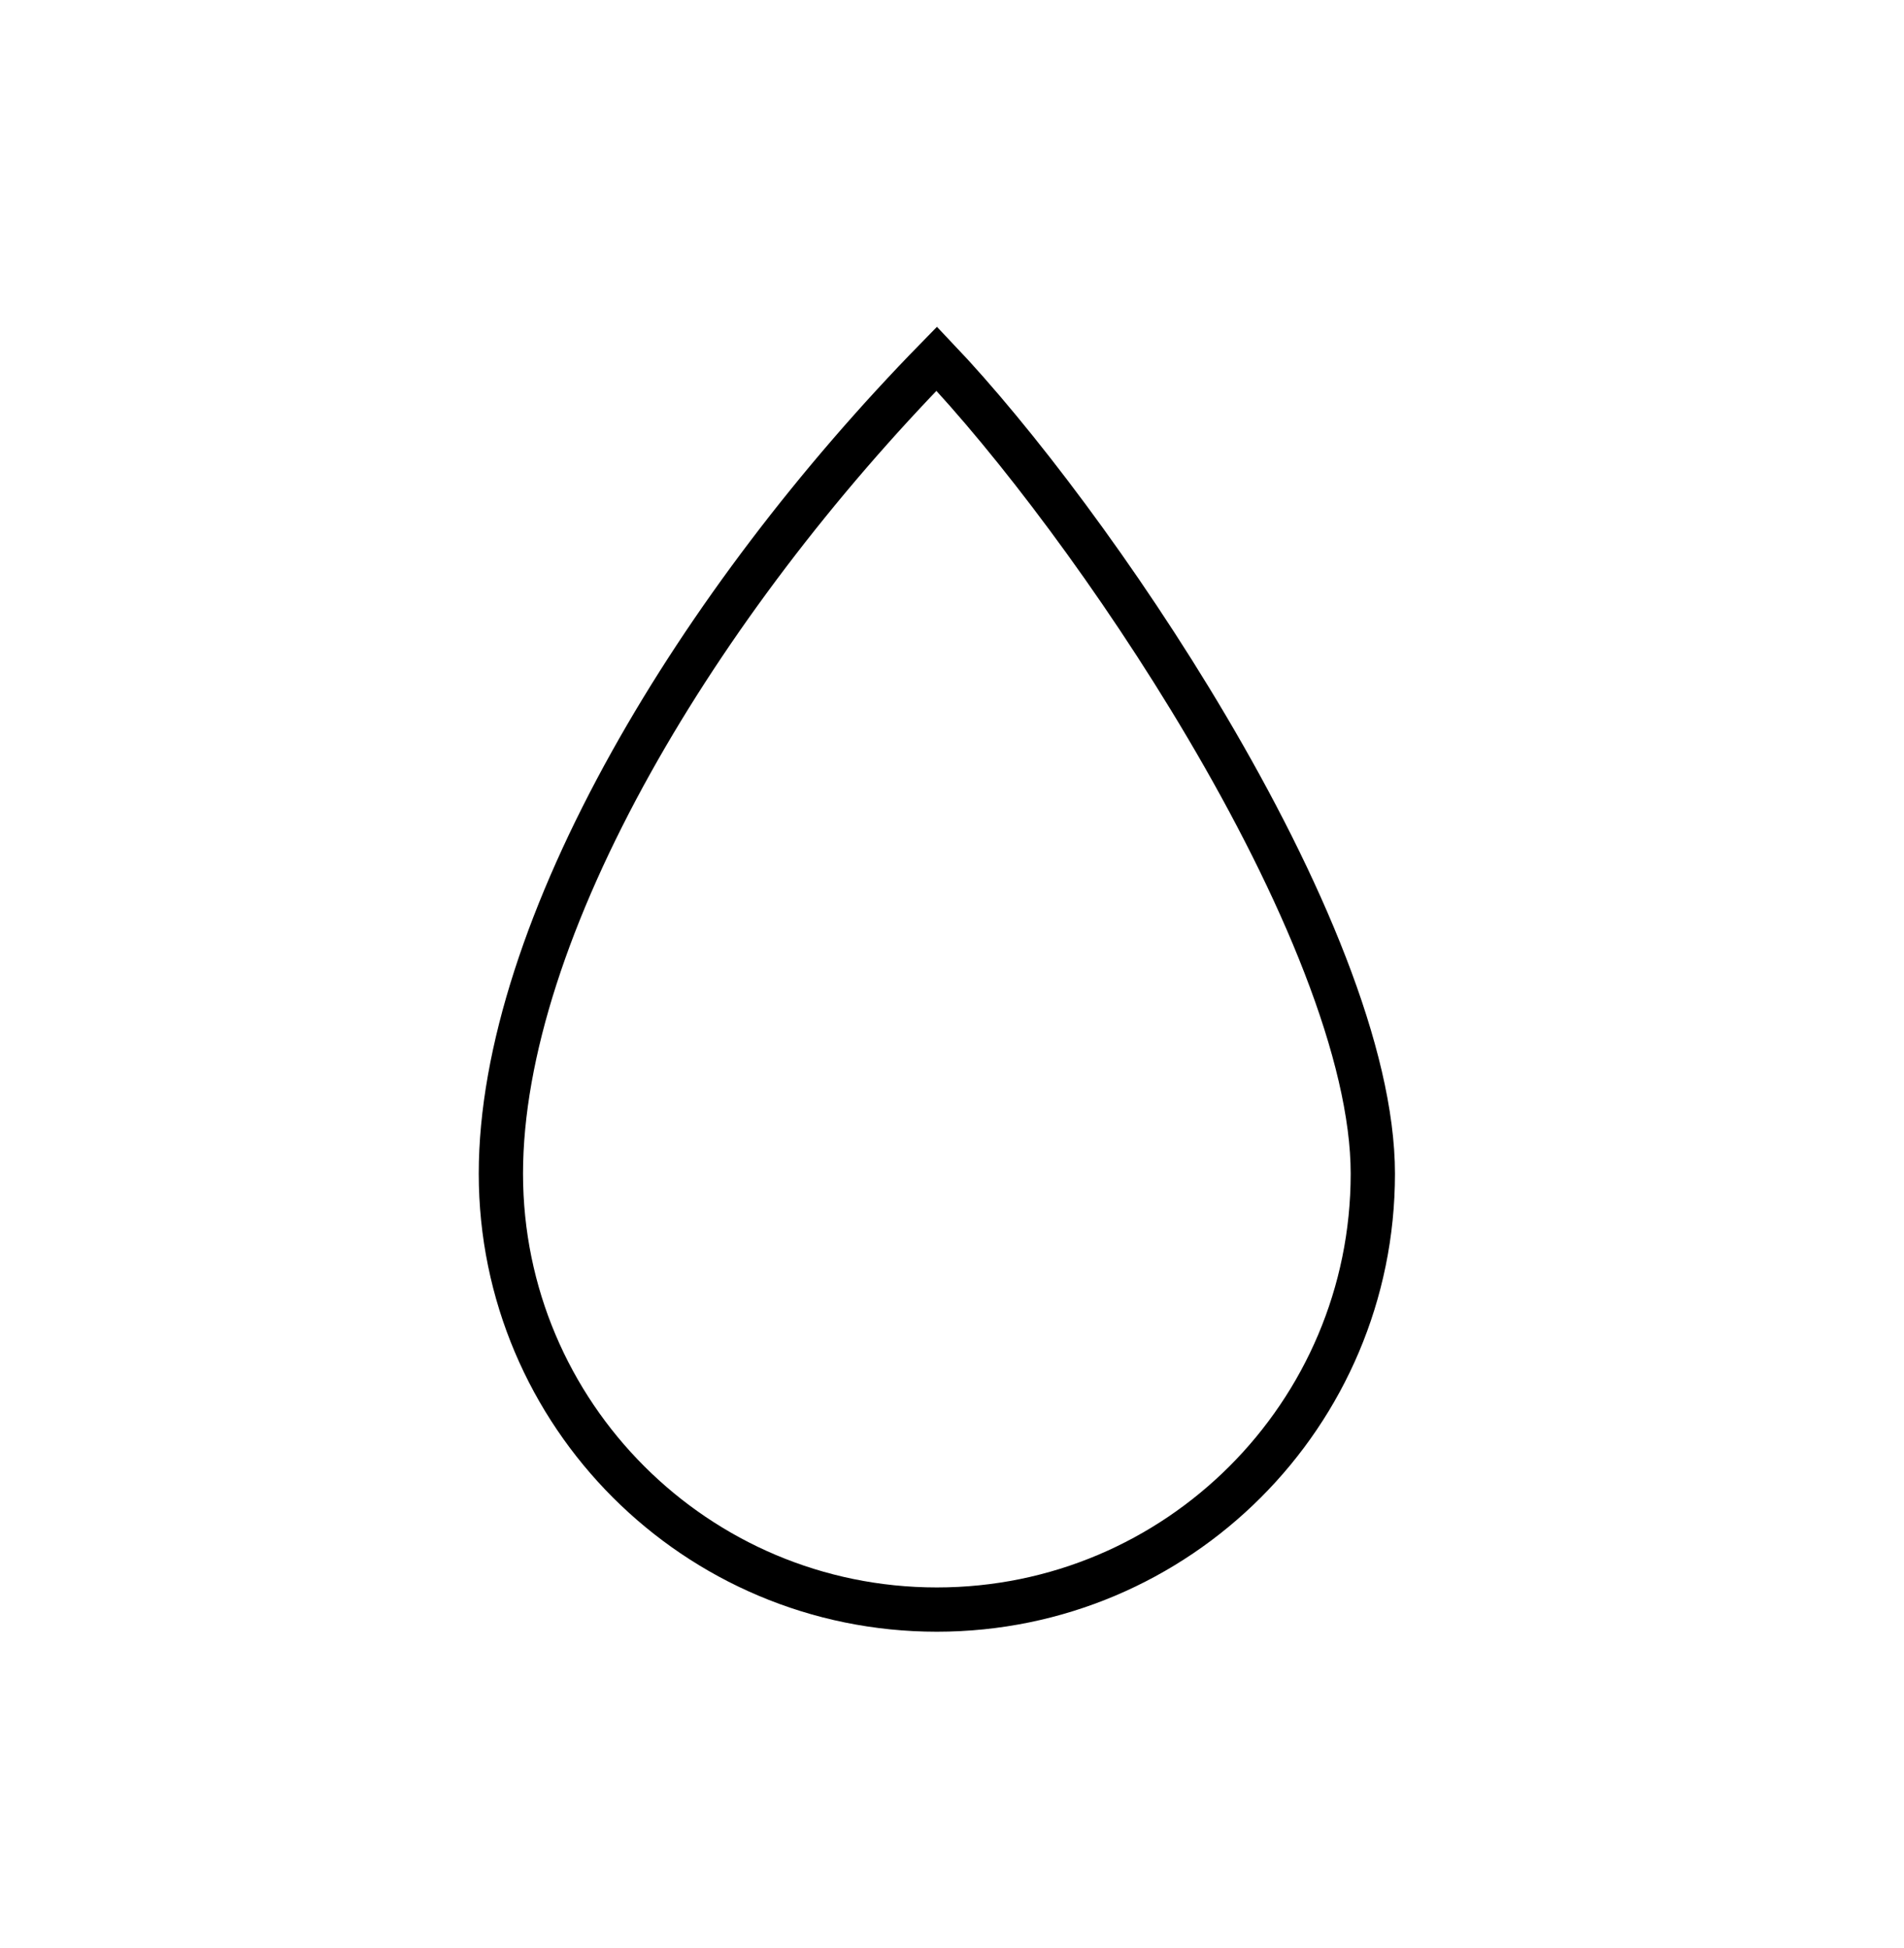 <?xml version="1.0" encoding="UTF-8"?> <svg xmlns="http://www.w3.org/2000/svg" width="43" height="44" viewBox="0 0 43 44" fill="none"><path d="M31.004 26.509C31.004 31.946 26.596 36.354 21.158 36.354C15.721 36.354 11.312 31.946 11.312 26.509C11.312 23.772 12.412 20.522 14.257 17.214C16.02 14.052 18.442 10.876 21.155 8.102C22.897 9.934 25.267 13.053 27.251 16.41C28.31 18.202 29.252 20.051 29.927 21.797C30.606 23.55 31.004 25.168 31.004 26.509Z" stroke="black"></path></svg> 